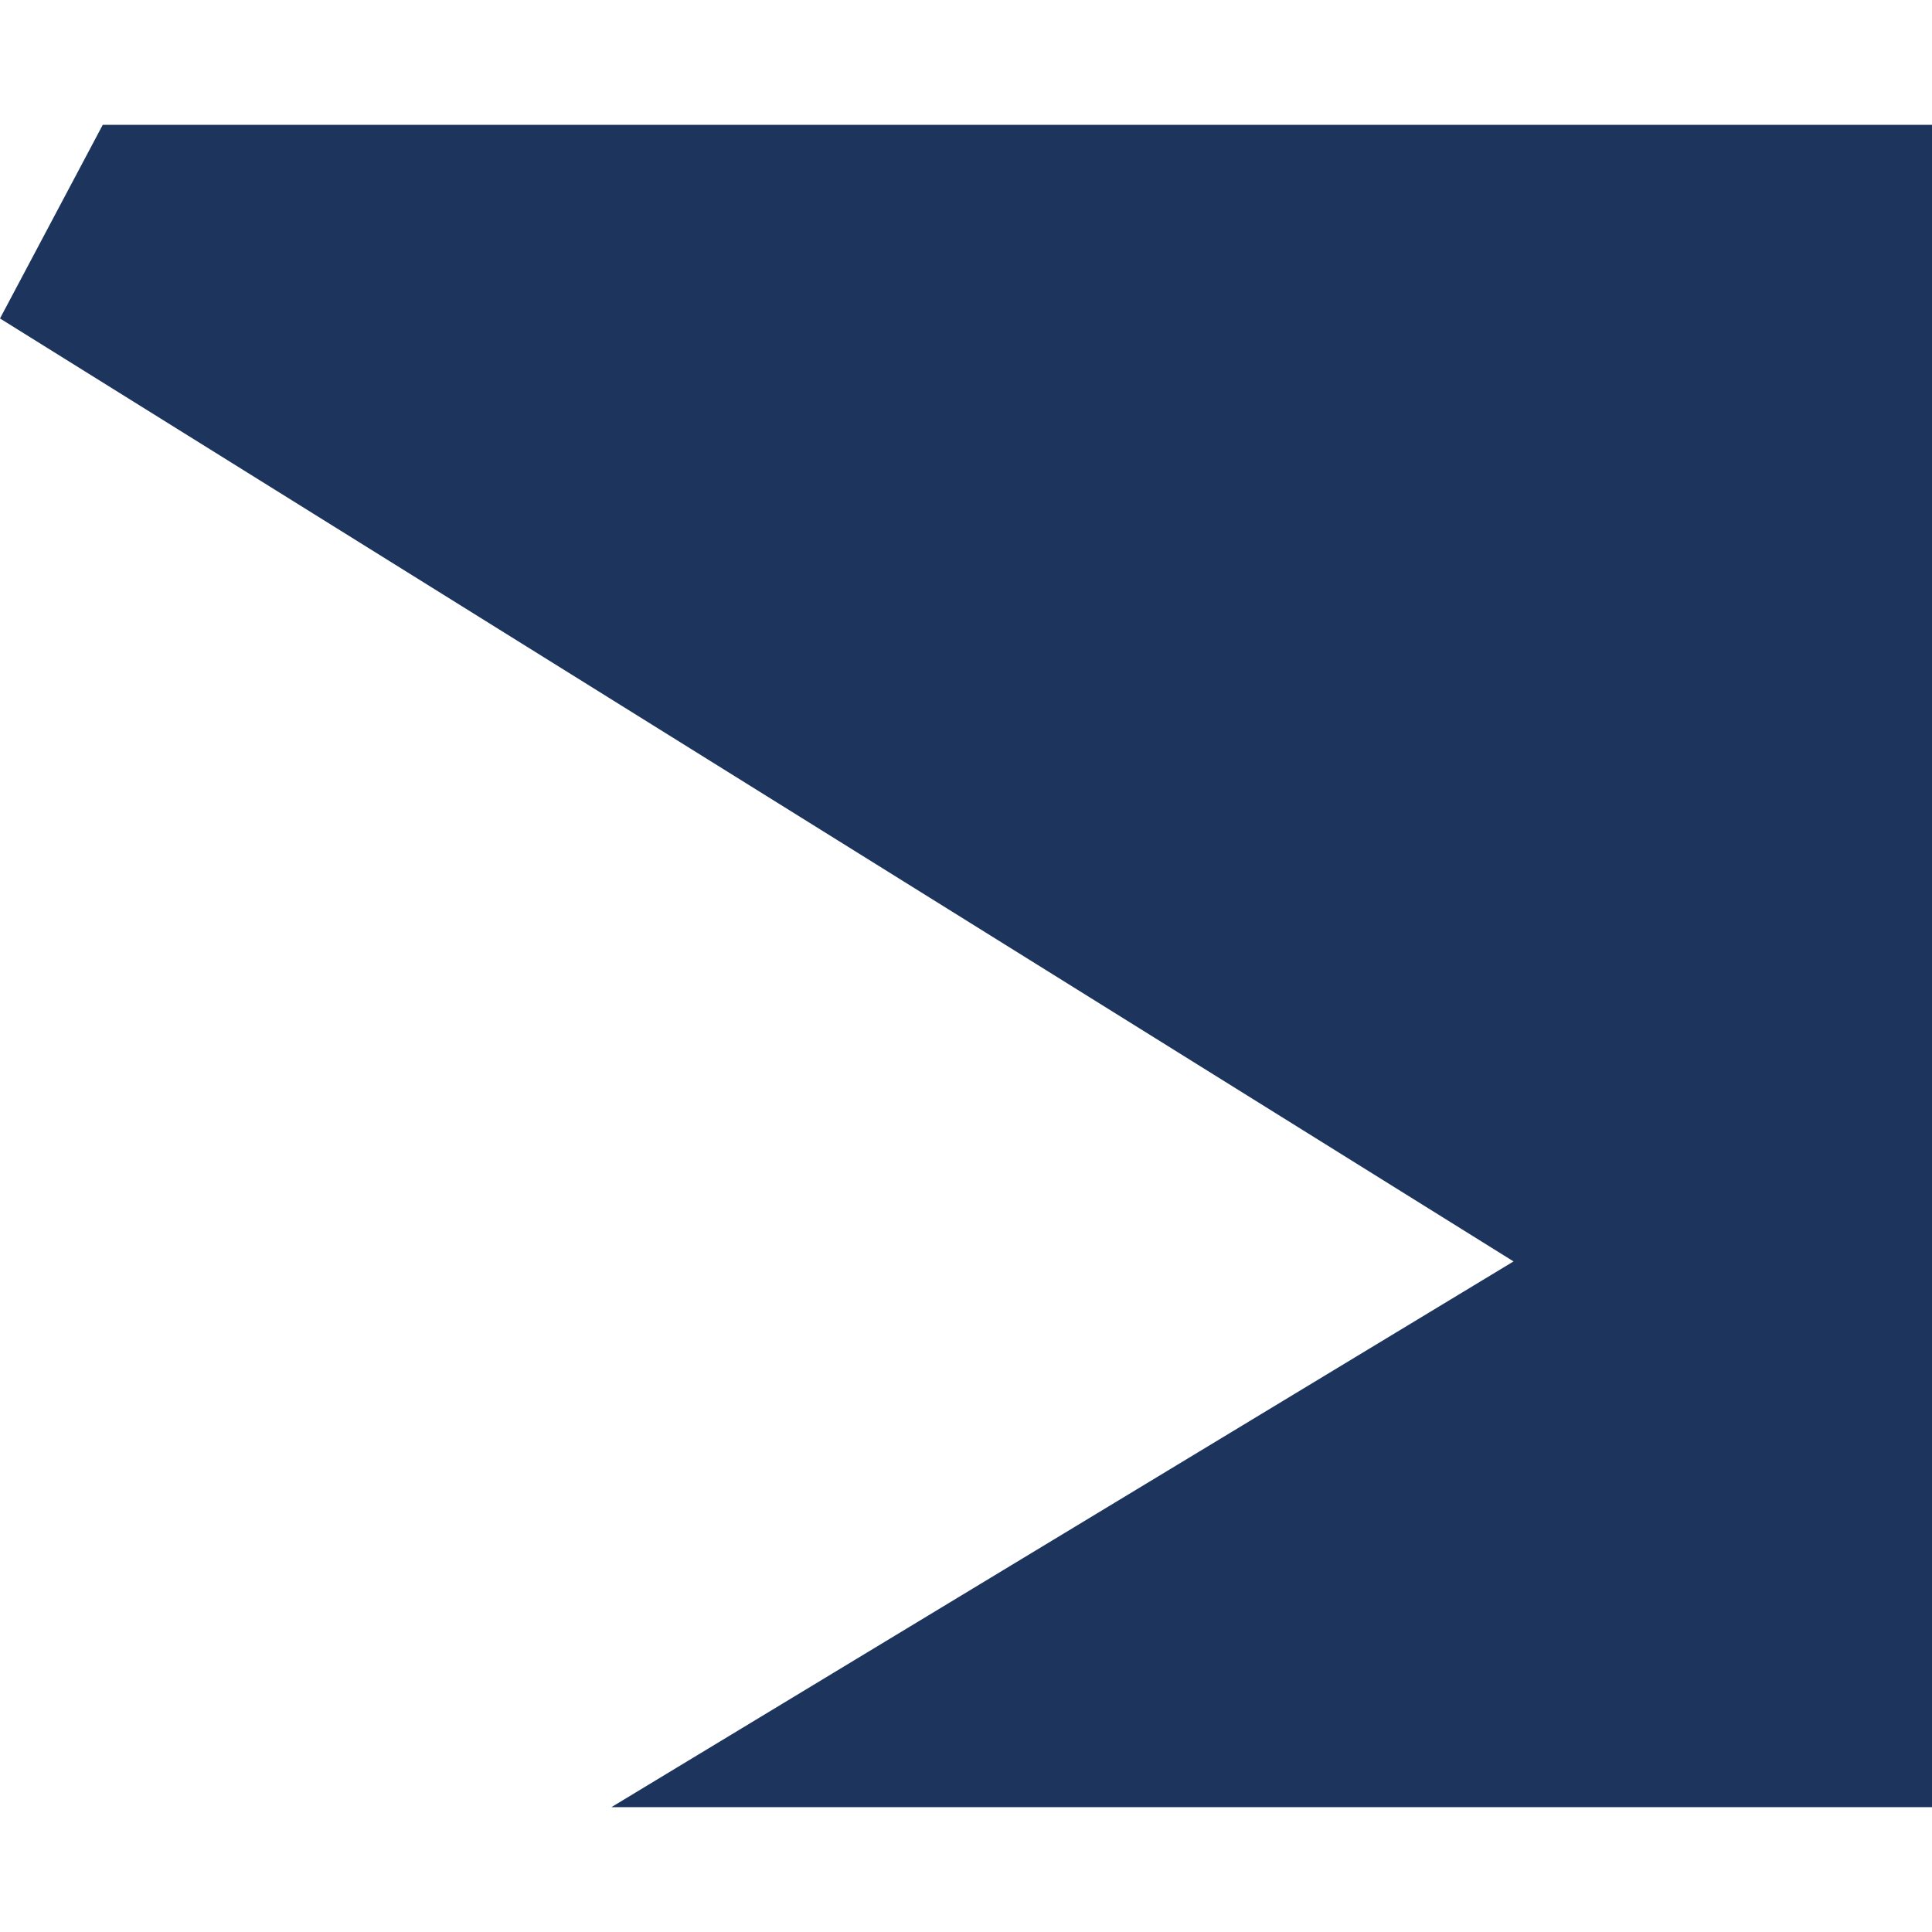 <?xml version="1.0" encoding="utf-8"?>
<!-- Generator: Adobe Illustrator 25.2.0, SVG Export Plug-In . SVG Version: 6.00 Build 0)  -->
<svg version="1.1" id="Ebene_1" xmlns="http://www.w3.org/2000/svg" xmlns:xlink="http://www.w3.org/1999/xlink" x="0px" y="0px"
	 width="192px" height="192px" viewBox="0 0 192 192" style="enable-background:new 0 0 192 192;" xml:space="preserve">
<style type="text/css">
	.st0{fill:#1D345C;}
</style>
<path id="Pfad_1" class="st0" d="M0,31.649l85.331,53.159l65.083,40.55l-89.652,54.234H192V12.407
	H10.211L0,31.649z"/>
</svg>
